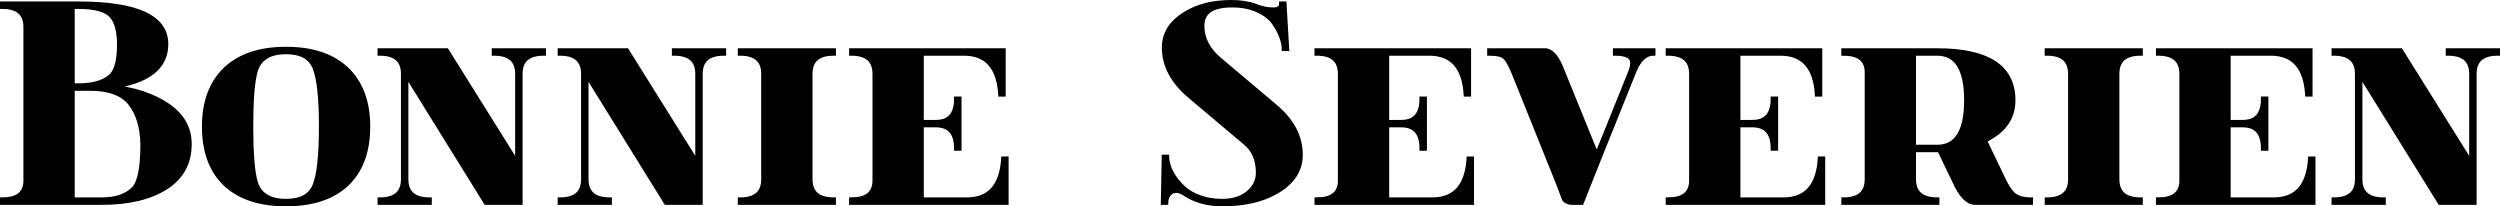 <?xml version="1.0" encoding="UTF-8" standalone="no"?>
<!-- Created with Inkscape (http://www.inkscape.org/) -->

<svg
   width="417.418"
   height="34.447"
   viewBox="0 0 110.442 9.114"
   version="1.1"
   id="svg1487"
   xmlns="http://www.w3.org/2000/svg"
   xmlns:svg="http://www.w3.org/2000/svg">
  <defs
     id="defs1484" />
  <g
     id="layer1"
     transform="translate(-40.058,-112.943)">
    <path
       id="text1493"
       style="font-weight:bold;font-size:13.229px;font-family:spinwerad;-inkscape-font-specification:'spinwerad Bold';text-align:center;letter-spacing:0.265px;text-anchor:middle;fill:#000000;stroke:#000000;stroke-width:0.2"
       d="M 94.455 113.043 C 93.65 113.043 92.972 113.213 92.421 113.553 C 91.797 113.936 91.484 114.434 91.484 115.045 C 91.484 115.833 91.865 116.548 92.628 117.19 L 95.095 119.27 C 95.457 119.576 95.638 120.011 95.638 120.575 C 95.638 120.928 95.489 121.227 95.192 121.472 C 94.903 121.709 94.522 121.828 94.049 121.828 C 93.687 121.828 93.357 121.774 93.06 121.666 C 92.763 121.559 92.529 121.425 92.356 121.266 C 92.008 120.943 91.779 120.603 91.672 120.245 C 91.629 120.103 91.607 119.981 91.607 119.877 L 91.478 119.877 L 91.439 121.893 L 91.568 121.893 C 91.568 121.806 91.581 121.733 91.607 121.673 C 91.697 121.466 91.835 121.363 92.02 121.363 C 92.132 121.363 92.253 121.406 92.382 121.492 C 92.847 121.802 93.403 121.957 94.049 121.957 C 95.005 121.957 95.793 121.781 96.413 121.427 C 97.145 121.018 97.511 120.471 97.511 119.787 C 97.511 118.99 97.141 118.28 96.4 117.655 L 93.932 115.575 C 93.42 115.144 93.164 114.647 93.164 114.083 C 93.164 113.475 93.603 113.172 94.481 113.172 C 94.929 113.172 95.317 113.25 95.644 113.405 C 95.971 113.56 96.211 113.751 96.361 113.979 C 96.512 114.208 96.62 114.417 96.684 114.606 C 96.749 114.796 96.781 114.959 96.781 115.097 L 96.91 115.097 L 96.794 113.108 L 96.665 113.108 C 96.665 113.284 96.542 113.372 96.297 113.372 C 96.056 113.372 95.797 113.319 95.522 113.211 C 95.224 113.099 94.869 113.043 94.455 113.043 z M 40.159 113.108 L 40.159 113.237 C 40.848 113.237 41.192 113.538 41.192 114.141 L 41.192 120.975 C 41.166 121.501 40.822 121.763 40.159 121.763 L 40.159 121.893 L 44.551 121.893 C 45.731 121.893 46.672 121.671 47.374 121.227 C 48.076 120.783 48.427 120.144 48.427 119.309 C 48.427 118.602 48.099 118.03 47.445 117.59 C 46.79 117.151 45.955 116.88 44.939 116.777 C 46.575 116.561 47.393 115.933 47.393 114.89 C 47.393 113.702 46.101 113.108 43.517 113.108 L 40.159 113.108 z M 43.259 113.237 L 43.517 113.237 C 44.267 113.237 44.758 113.375 44.99 113.65 C 45.214 113.9 45.326 114.322 45.326 114.916 C 45.326 115.631 45.197 116.1 44.939 116.324 C 44.629 116.591 44.155 116.725 43.517 116.725 L 43.259 116.725 L 43.259 113.237 z M 52.696 115.11 C 51.542 115.11 50.651 115.407 50.022 116.001 C 49.393 116.604 49.079 117.448 49.079 118.534 C 49.079 119.627 49.389 120.471 50.009 121.066 C 50.638 121.66 51.534 121.957 52.696 121.957 C 53.859 121.957 54.755 121.66 55.383 121.066 C 56.004 120.471 56.314 119.627 56.314 118.534 C 56.314 117.448 55.999 116.604 55.371 116.001 C 54.742 115.407 53.85 115.11 52.696 115.11 z M 56.837 115.175 L 56.837 115.304 C 57.526 115.304 57.87 115.605 57.87 116.208 L 57.87 120.859 C 57.87 121.462 57.526 121.763 56.837 121.763 L 56.837 121.893 L 59.033 121.893 L 59.033 121.763 C 58.344 121.763 57.999 121.462 57.999 120.859 L 57.999 116.208 L 61.526 121.893 L 63.044 121.893 L 63.044 120.394 L 63.044 116.208 C 63.044 115.605 63.388 115.304 64.077 115.304 L 64.077 115.175 L 61.881 115.175 L 61.881 115.304 C 62.57 115.304 62.915 115.605 62.915 116.208 L 62.915 120.174 L 59.788 115.175 L 56.837 115.175 z M 64.794 115.175 L 64.794 115.304 C 65.483 115.304 65.828 115.605 65.828 116.208 L 65.828 120.859 C 65.828 121.462 65.483 121.763 64.794 121.763 L 64.794 121.893 L 66.99 121.893 L 66.99 121.763 C 66.301 121.763 65.957 121.462 65.957 120.859 L 65.957 116.208 L 69.484 121.893 L 71.002 121.893 L 71.002 120.394 L 71.002 116.208 C 71.002 115.605 71.347 115.304 72.036 115.304 L 72.036 115.175 L 69.839 115.175 L 69.839 115.304 C 70.528 115.304 70.873 115.605 70.873 116.208 L 70.873 120.174 L 67.746 115.175 L 64.794 115.175 z M 72.752 115.175 L 72.752 115.304 C 73.441 115.304 73.786 115.605 73.786 116.208 L 73.786 120.859 C 73.786 121.462 73.441 121.763 72.752 121.763 L 72.752 121.893 L 76.887 121.893 L 76.887 121.763 C 76.197 121.763 75.853 121.462 75.853 120.859 L 75.853 116.208 C 75.853 115.605 76.197 115.304 76.887 115.304 L 76.887 115.175 L 72.752 115.175 z M 77.668 115.175 L 77.668 115.304 C 78.357 115.304 78.701 115.605 78.701 116.208 L 78.701 120.975 C 78.676 121.501 78.331 121.763 77.668 121.763 L 77.668 121.893 L 84.515 121.893 L 84.515 119.955 L 84.386 119.955 C 84.308 121.16 83.77 121.763 82.771 121.763 L 80.768 121.763 L 80.768 118.469 L 81.401 118.469 C 82.004 118.469 82.306 118.814 82.306 119.503 L 82.435 119.503 L 82.435 117.306 L 82.306 117.306 C 82.306 117.995 82.004 118.34 81.401 118.34 L 80.768 118.34 L 80.768 115.304 L 82.642 115.304 C 83.641 115.304 84.179 115.907 84.257 117.112 L 84.386 117.112 L 84.386 115.175 L 77.668 115.175 z M 98.228 115.175 L 98.228 115.304 C 98.917 115.304 99.261 115.605 99.261 116.208 L 99.261 120.975 C 99.236 121.501 98.891 121.763 98.228 121.763 L 98.228 121.893 L 105.075 121.893 L 105.075 119.955 L 104.946 119.955 C 104.868 121.16 104.33 121.763 103.331 121.763 L 101.328 121.763 L 101.328 118.469 L 101.961 118.469 C 102.564 118.469 102.866 118.814 102.866 119.503 L 102.995 119.503 L 102.995 117.306 L 102.866 117.306 C 102.866 117.995 102.564 118.34 101.961 118.34 L 101.328 118.34 L 101.328 115.304 L 103.202 115.304 C 104.201 115.304 104.739 115.907 104.817 117.112 L 104.946 117.112 L 104.946 115.175 L 98.228 115.175 z M 105.856 115.175 L 105.856 115.304 C 106.149 115.304 106.356 115.343 106.476 115.42 C 106.614 115.498 106.769 115.752 106.942 116.182 L 108.854 120.937 C 109.052 121.462 109.155 121.733 109.164 121.75 C 109.241 121.845 109.357 121.893 109.512 121.893 L 109.926 121.893 L 110.675 120.006 L 112.213 116.182 C 112.428 115.605 112.721 115.312 113.091 115.304 L 113.091 115.175 L 111.412 115.175 L 111.412 115.304 C 111.92 115.304 112.174 115.442 112.174 115.717 C 112.174 115.846 112.144 115.984 112.083 116.131 L 110.598 119.813 L 109.099 116.131 C 108.866 115.493 108.604 115.175 108.311 115.175 L 105.856 115.175 z M 113.743 115.175 L 113.743 115.304 C 114.432 115.304 114.777 115.605 114.777 116.208 L 114.777 120.975 C 114.751 121.501 114.406 121.763 113.743 121.763 L 113.743 121.893 L 120.59 121.893 L 120.59 119.955 L 120.461 119.955 C 120.384 121.16 119.845 121.763 118.846 121.763 L 116.844 121.763 L 116.844 118.469 L 117.477 118.469 C 118.08 118.469 118.381 118.814 118.381 119.503 L 118.51 119.503 L 118.51 117.306 L 118.381 117.306 C 118.381 117.995 118.08 118.34 117.477 118.34 L 116.844 118.34 L 116.844 115.304 L 118.717 115.304 C 119.716 115.304 120.254 115.907 120.332 117.112 L 120.461 117.112 L 120.461 115.175 L 113.743 115.175 z M 121.501 115.175 L 121.501 115.304 C 122.164 115.304 122.509 115.566 122.534 116.092 L 122.534 120.859 C 122.534 121.462 122.19 121.763 121.501 121.763 L 121.501 121.893 L 125.635 121.893 L 125.635 121.763 C 124.946 121.763 124.601 121.462 124.601 120.859 L 124.601 119.567 L 125.635 119.567 L 125.738 119.567 L 126.397 120.937 C 126.681 121.574 126.987 121.893 127.314 121.893 L 129.769 121.893 L 129.769 121.763 C 129.407 121.763 129.14 121.677 128.968 121.505 C 128.835 121.371 128.701 121.165 128.568 120.885 L 127.734 119.147 L 127.902 119.057 C 128.63 118.665 128.994 118.103 128.994 117.371 C 128.994 115.907 127.874 115.175 125.635 115.175 L 121.501 115.175 z M 130.486 115.175 L 130.486 115.304 C 131.175 115.304 131.519 115.605 131.519 116.208 L 131.519 120.859 C 131.519 121.462 131.175 121.763 130.486 121.763 L 130.486 121.893 L 134.62 121.893 L 134.62 121.763 C 133.931 121.763 133.586 121.462 133.586 120.859 L 133.586 116.208 C 133.586 115.605 133.931 115.304 134.62 115.304 L 134.62 115.175 L 130.486 115.175 z M 135.401 115.175 L 135.401 115.304 C 136.09 115.304 136.435 115.605 136.435 116.208 L 136.435 120.975 C 136.409 121.501 136.064 121.763 135.401 121.763 L 135.401 121.893 L 142.248 121.893 L 142.248 119.955 L 142.119 119.955 C 142.042 121.16 141.503 121.763 140.504 121.763 L 138.502 121.763 L 138.502 118.469 L 139.135 118.469 C 139.738 118.469 140.039 118.814 140.039 119.503 L 140.168 119.503 L 140.168 117.306 L 140.039 117.306 C 140.039 117.995 139.738 118.34 139.135 118.34 L 138.502 118.34 L 138.502 115.304 L 140.375 115.304 C 141.374 115.304 141.913 115.907 141.99 117.112 L 142.119 117.112 L 142.119 115.175 L 135.401 115.175 z M 143.159 115.175 L 143.159 115.304 C 143.848 115.304 144.192 115.605 144.192 116.208 L 144.192 120.859 C 144.192 121.462 143.848 121.763 143.159 121.763 L 143.159 121.893 L 145.355 121.893 L 145.355 121.763 C 144.666 121.763 144.322 121.462 144.322 120.859 L 144.322 116.208 L 147.849 121.893 L 149.367 121.893 L 149.367 120.394 L 149.367 116.208 C 149.367 115.605 149.711 115.304 150.4 115.304 L 150.4 115.175 L 148.204 115.175 L 148.204 115.304 C 148.893 115.304 149.238 115.605 149.238 116.208 L 149.238 120.174 L 146.111 115.175 L 143.159 115.175 z M 52.696 115.239 C 53.351 115.239 53.773 115.467 53.962 115.924 C 54.152 116.389 54.247 117.259 54.247 118.534 C 54.247 119.808 54.152 120.678 53.962 121.143 C 53.773 121.6 53.351 121.828 52.696 121.828 C 51.956 121.828 51.503 121.544 51.34 120.975 C 51.211 120.519 51.146 119.705 51.146 118.534 C 51.146 117.362 51.211 116.548 51.34 116.092 C 51.503 115.523 51.956 115.239 52.696 115.239 z M 124.601 115.304 L 125.635 115.304 C 126.496 115.304 126.927 115.993 126.927 117.371 C 126.927 118.749 126.496 119.438 125.635 119.438 L 124.601 119.438 L 124.601 115.304 z M 43.259 116.854 L 44.034 116.854 C 44.878 116.854 45.473 117.074 45.817 117.513 C 46.162 117.952 46.342 118.551 46.36 119.309 C 46.36 120.351 46.23 121.005 45.972 121.272 C 45.662 121.6 45.188 121.763 44.551 121.763 L 43.259 121.763 L 43.259 116.854 z " />
  </g>
</svg>
